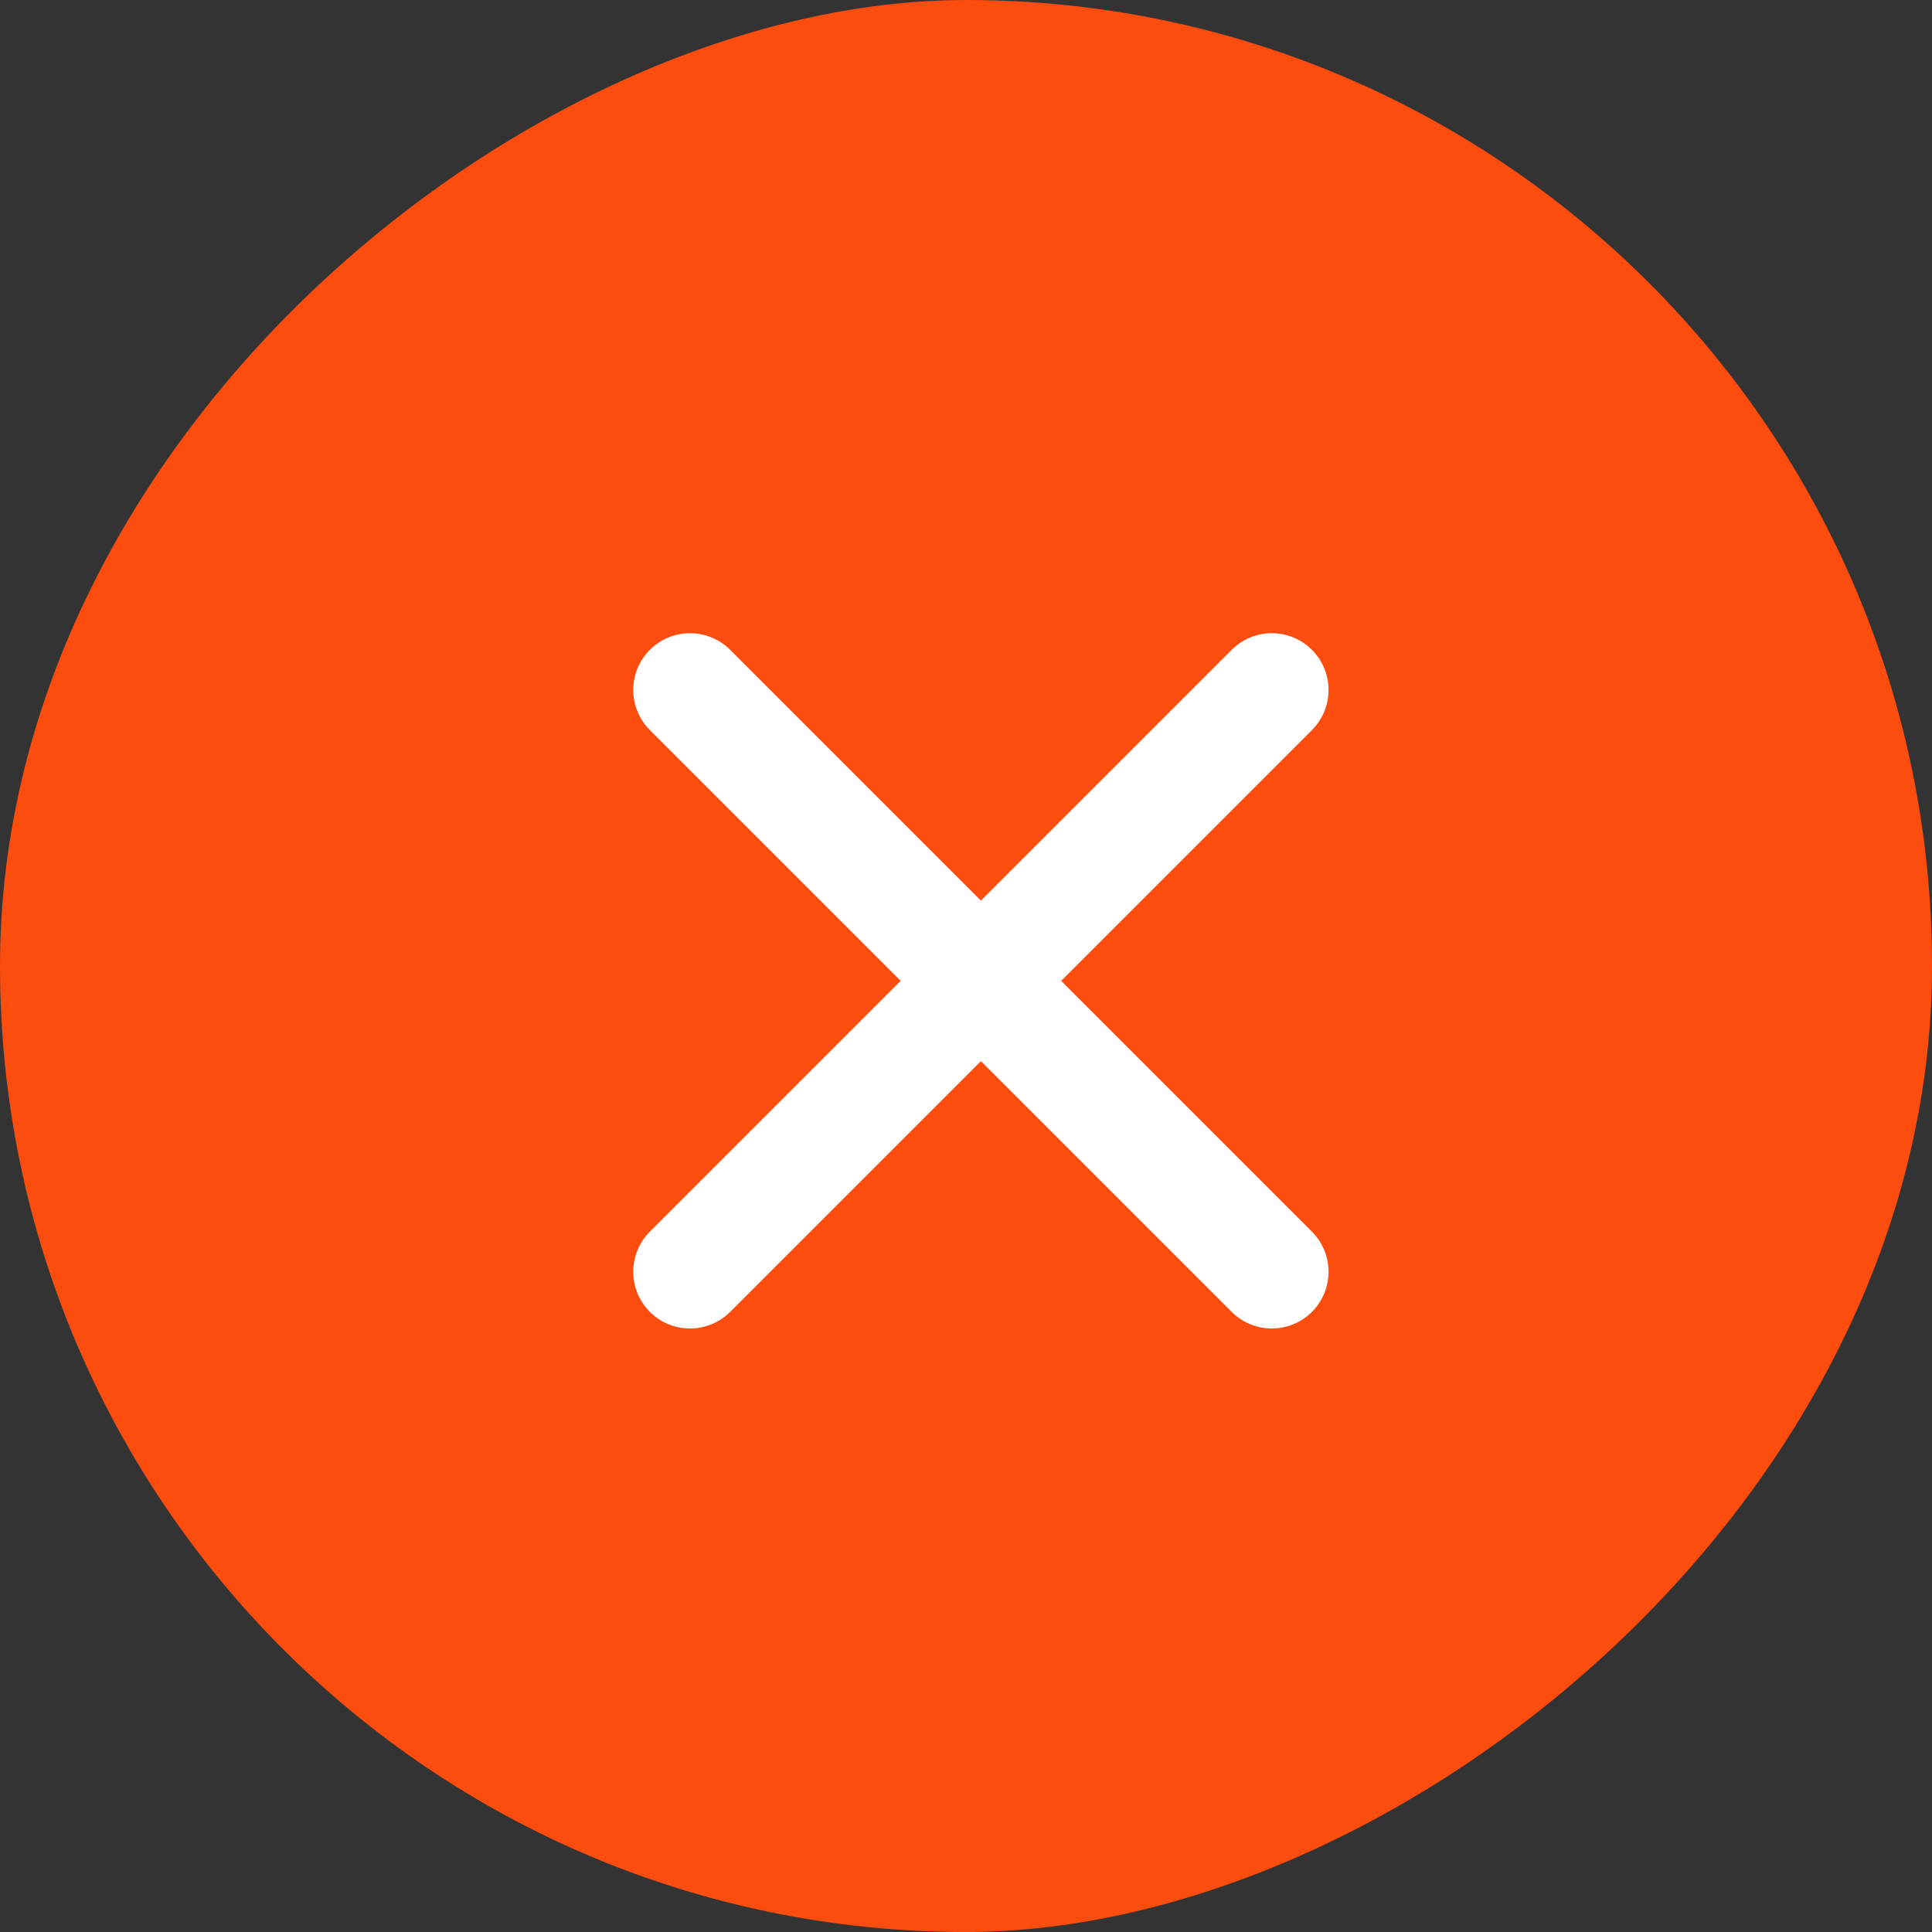 <svg width="65" height="65" viewBox="0 0 65 65" fill="none" xmlns="http://www.w3.org/2000/svg">
    <rect x="0" y="0" width="65" height="65" fill="#333333" stroke="none"/>
    <rect y="65" width="65" height="65" rx="32.5" transform="rotate(-90 0 65)" fill="#FC4D0F"/>
    <rect width="42" height="42" transform="translate(12 12)" fill="#FC4D0F"/>
    <path d="M44.138 21.863C43.392 21.117 42.184 21.117 41.438 21.863L33.001 30.3L24.564 21.863C23.818 21.117 22.609 21.117 21.864 21.863C21.118 22.608 21.118 23.817 21.864 24.563L30.301 33L21.864 41.437C21.118 42.183 21.118 43.391 21.864 44.137C22.61 44.882 23.818 44.882 24.564 44.137L33.001 35.7L41.438 44.137C42.183 44.882 43.392 44.882 44.138 44.137C44.883 43.391 44.883 42.182 44.138 41.437L35.701 33L44.138 24.563C44.883 23.817 44.883 22.609 44.138 21.863Z"
          fill="white"/>
</svg>
